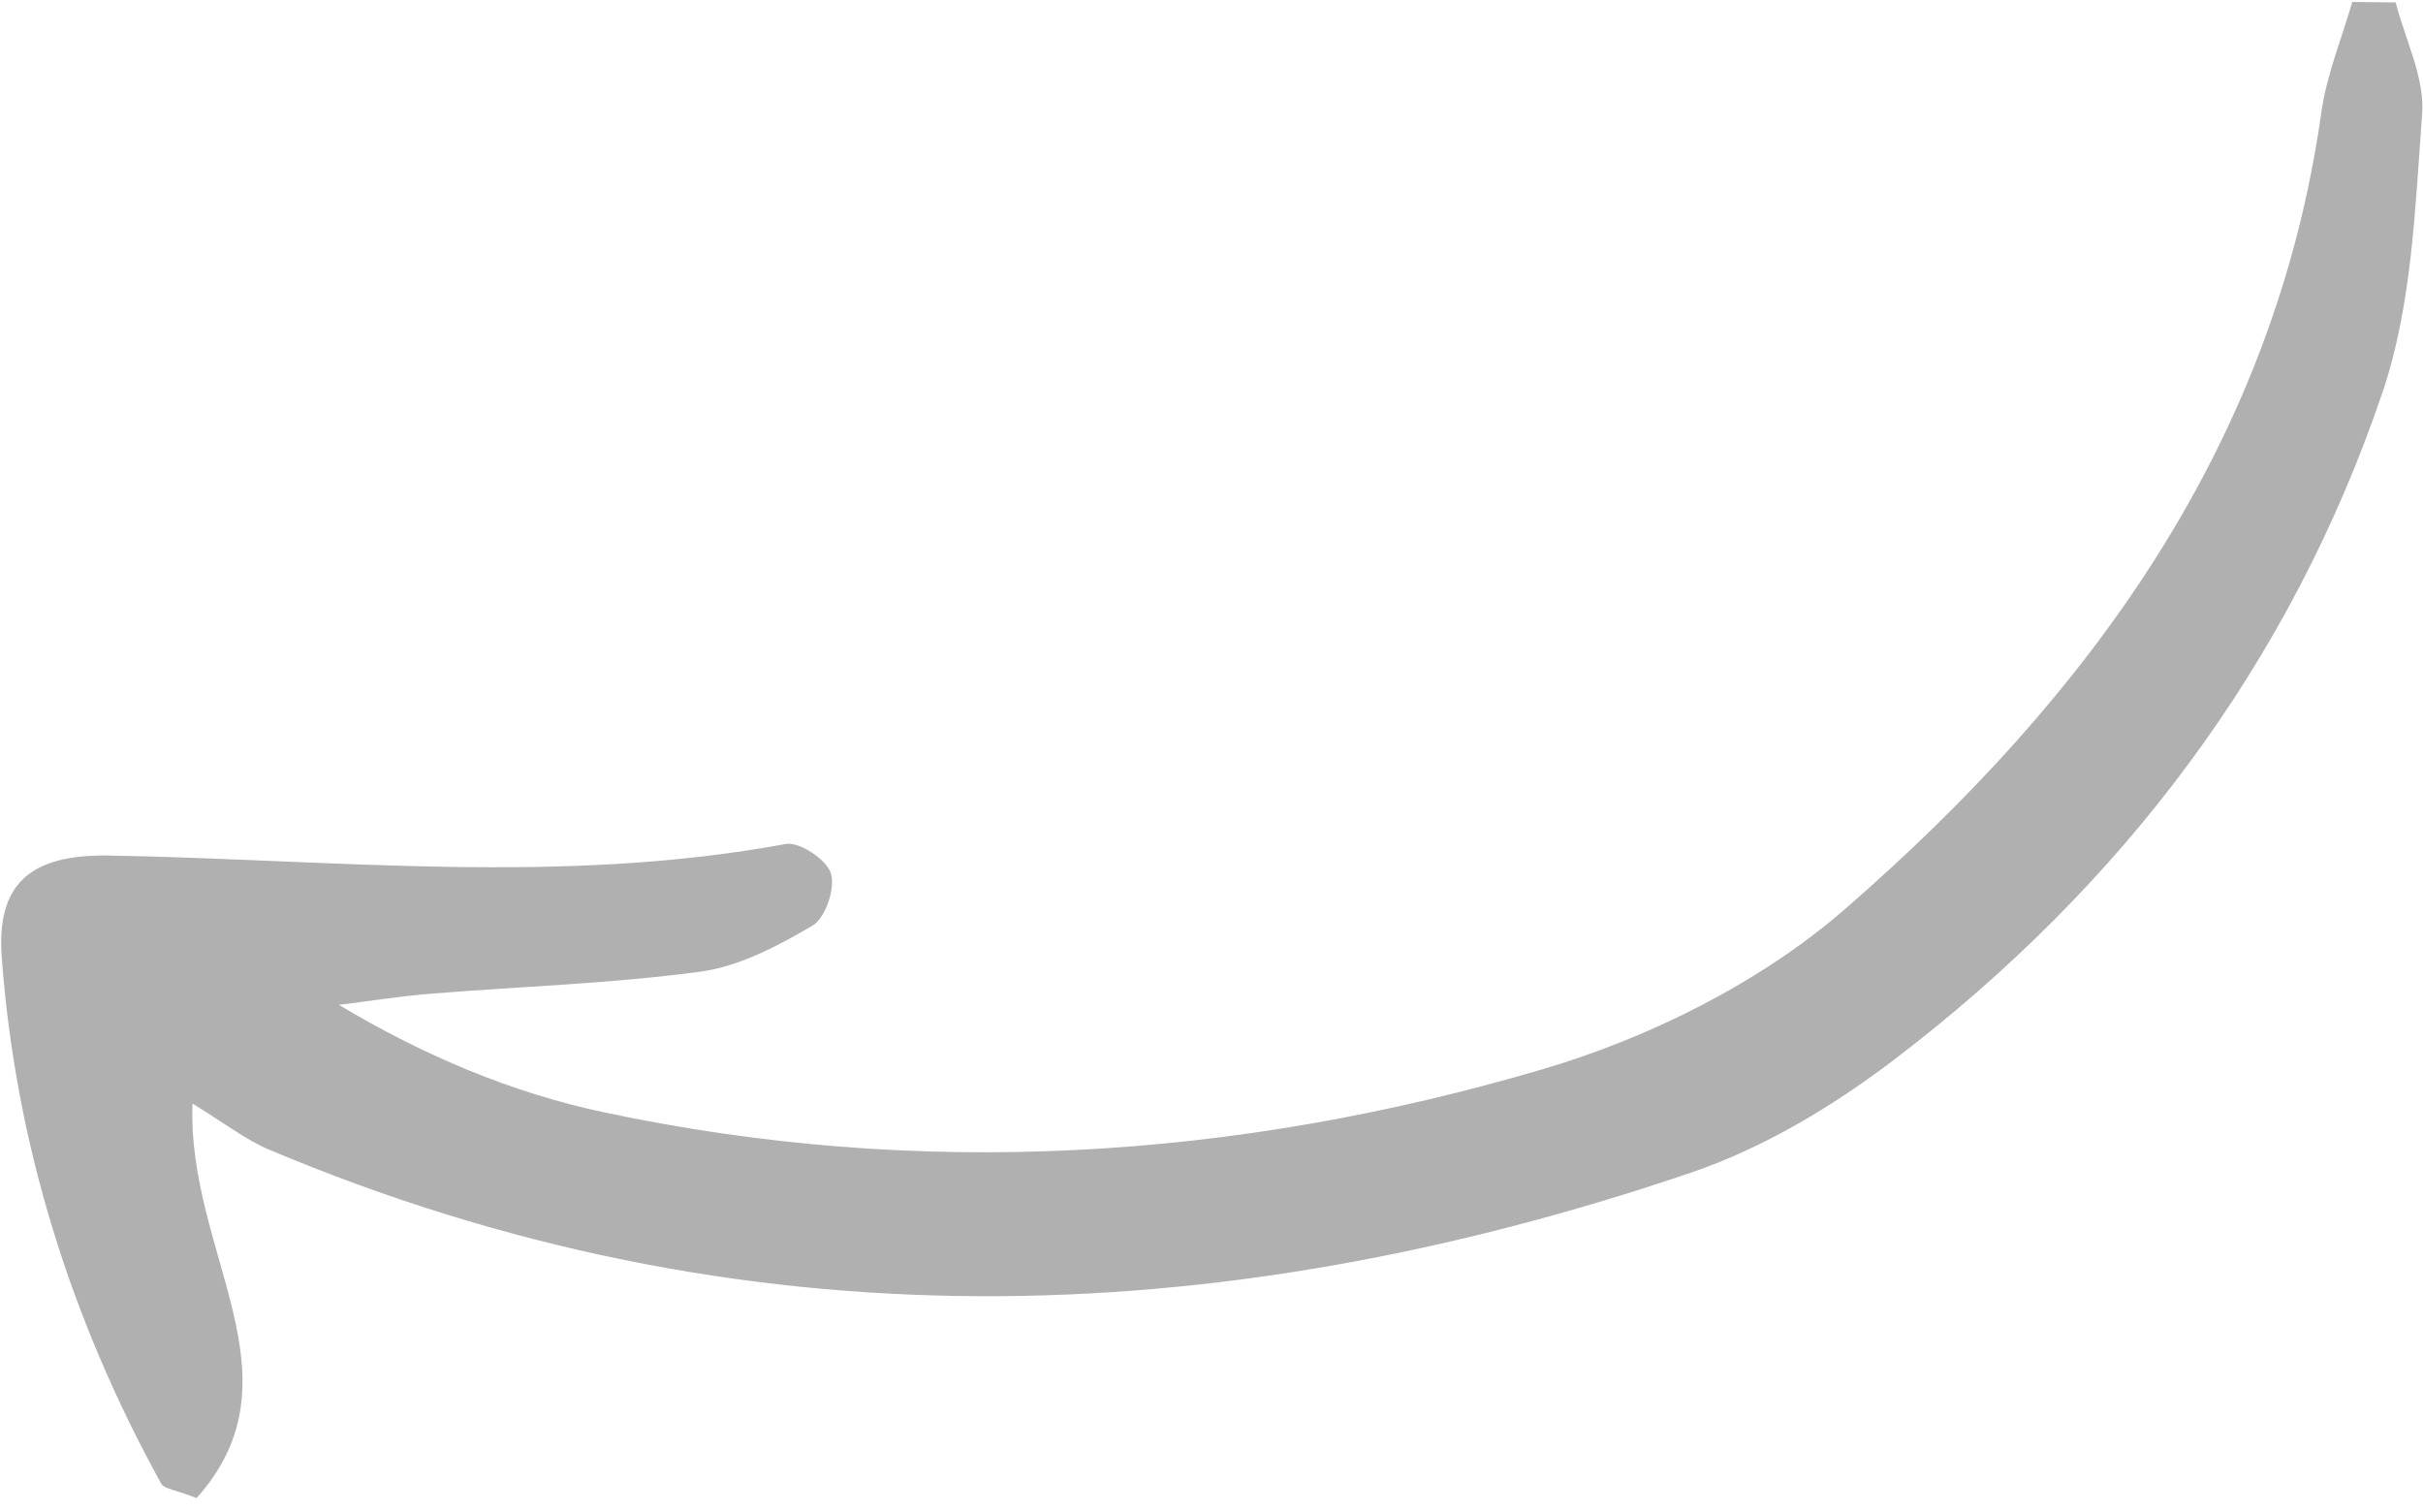 <svg width="109" height="68" viewBox="0 0 109 68" fill="none" xmlns="http://www.w3.org/2000/svg">
<path d="M105.817 0.088C105.344 1.737 104.666 3.357 104.429 5.039C102.325 20.014 93.954 31.379 82.987 40.904C79.201 44.191 74.24 46.669 69.397 48.098C55.554 52.182 41.363 53.058 27.143 50.031C23.045 49.158 19.111 47.514 15.245 45.203C16.615 45.033 17.982 44.814 19.358 44.703C23.409 44.374 27.486 44.253 31.507 43.709C33.263 43.472 34.994 42.553 36.555 41.636C37.134 41.296 37.584 39.958 37.38 39.292C37.192 38.674 35.962 37.852 35.348 37.965C25.222 39.84 15.066 38.663 4.916 38.486C1.359 38.424 -0.167 39.759 0.078 43.062C0.701 51.454 3.179 59.356 7.249 66.735C7.384 66.98 7.898 67.016 8.843 67.391C13.712 61.935 8.416 56.437 8.658 49.643C10.066 50.499 11.032 51.263 12.126 51.724C33.296 60.641 54.672 60.023 76.074 52.749C79.333 51.641 82.47 49.757 85.225 47.657C95.47 39.849 103.027 29.884 107.173 17.666C108.509 13.731 108.644 9.341 108.962 5.131C109.086 3.496 108.198 1.785 107.771 0.109C107.119 0.102 106.468 0.095 105.817 0.088Z" fill="#1E1E1E" fill-opacity="0.35"/>
</svg>
